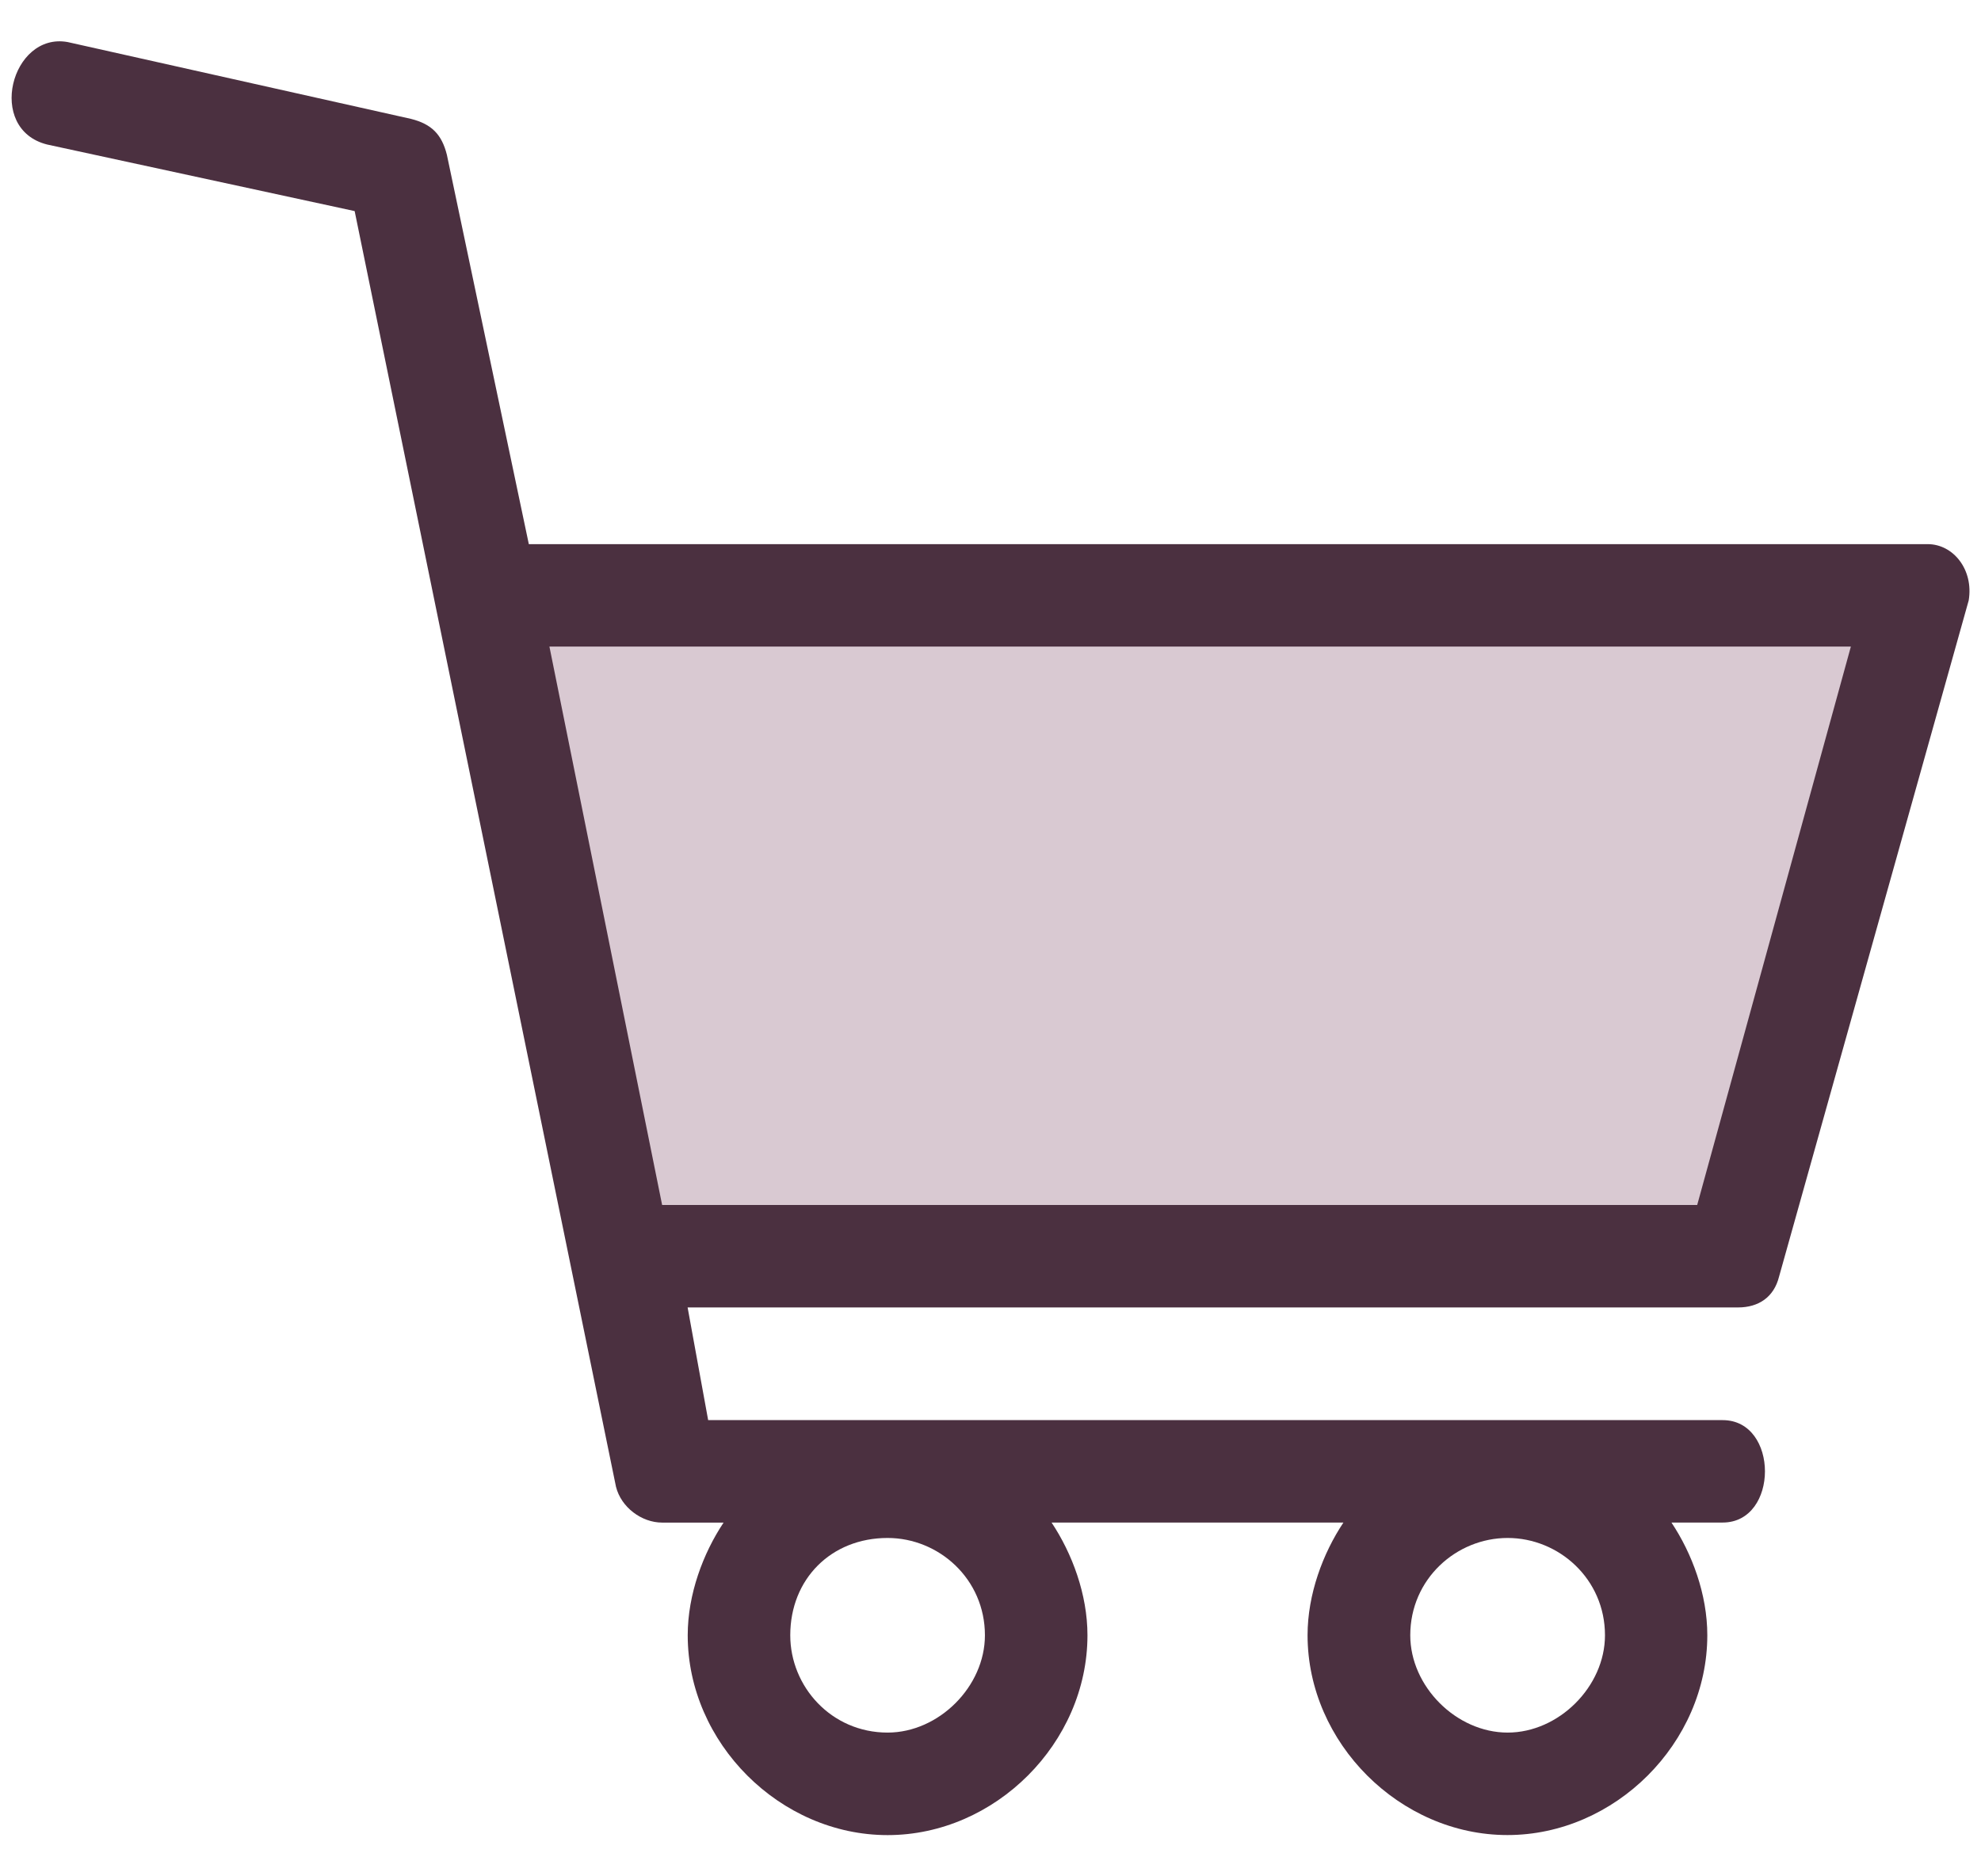 <svg width="38" height="36" viewBox="0 0 38 36" fill="none" xmlns="http://www.w3.org/2000/svg">
<g id="Group 35159">
<path id="Vector 149" d="M11.745 24.093L9.512 11.758H36.415L32.811 24.093H11.745Z" fill="#D9C9D2"/>
<path id="Vector" d="M20.172 29.213C20.565 29.803 20.86 30.589 20.86 31.375C20.86 33.439 19.091 35.209 17.026 35.209C14.962 35.209 13.192 33.44 13.192 31.375C13.192 30.589 13.487 29.803 13.88 29.213H12.701C12.307 29.213 11.914 28.919 11.816 28.525L6.803 4.05L0.905 2.773C-0.274 2.478 0.217 0.611 1.298 0.807L7.884 2.281C8.277 2.38 8.473 2.576 8.572 2.969L10.144 10.44H36.977C37.469 10.44 37.862 10.931 37.764 11.52L34.126 24.495C34.028 24.888 33.733 25.085 33.34 25.085H13.19L13.584 27.247H33.045C34.126 27.247 34.126 29.212 33.045 29.212H32.062C32.456 29.802 32.75 30.588 32.75 31.374C32.75 33.438 30.982 35.208 28.916 35.208C26.853 35.208 25.082 33.439 25.082 31.374C25.082 30.588 25.377 29.802 25.77 29.212H20.167L20.172 29.213ZM10.539 12.405L12.701 23.119H32.556L35.504 12.405H10.537H10.539ZM28.92 29.508C27.937 29.508 27.052 30.294 27.052 31.375C27.052 32.358 27.937 33.242 28.92 33.242C29.902 33.242 30.787 32.358 30.787 31.375C30.787 30.294 29.902 29.508 28.92 29.508ZM17.026 29.508C15.945 29.508 15.159 30.294 15.159 31.375C15.159 32.358 15.945 33.242 17.026 33.242C18.009 33.242 18.893 32.358 18.893 31.375C18.893 30.294 18.009 29.508 17.026 29.508Z" fill="#4B3040"/>
</g>
</svg>
